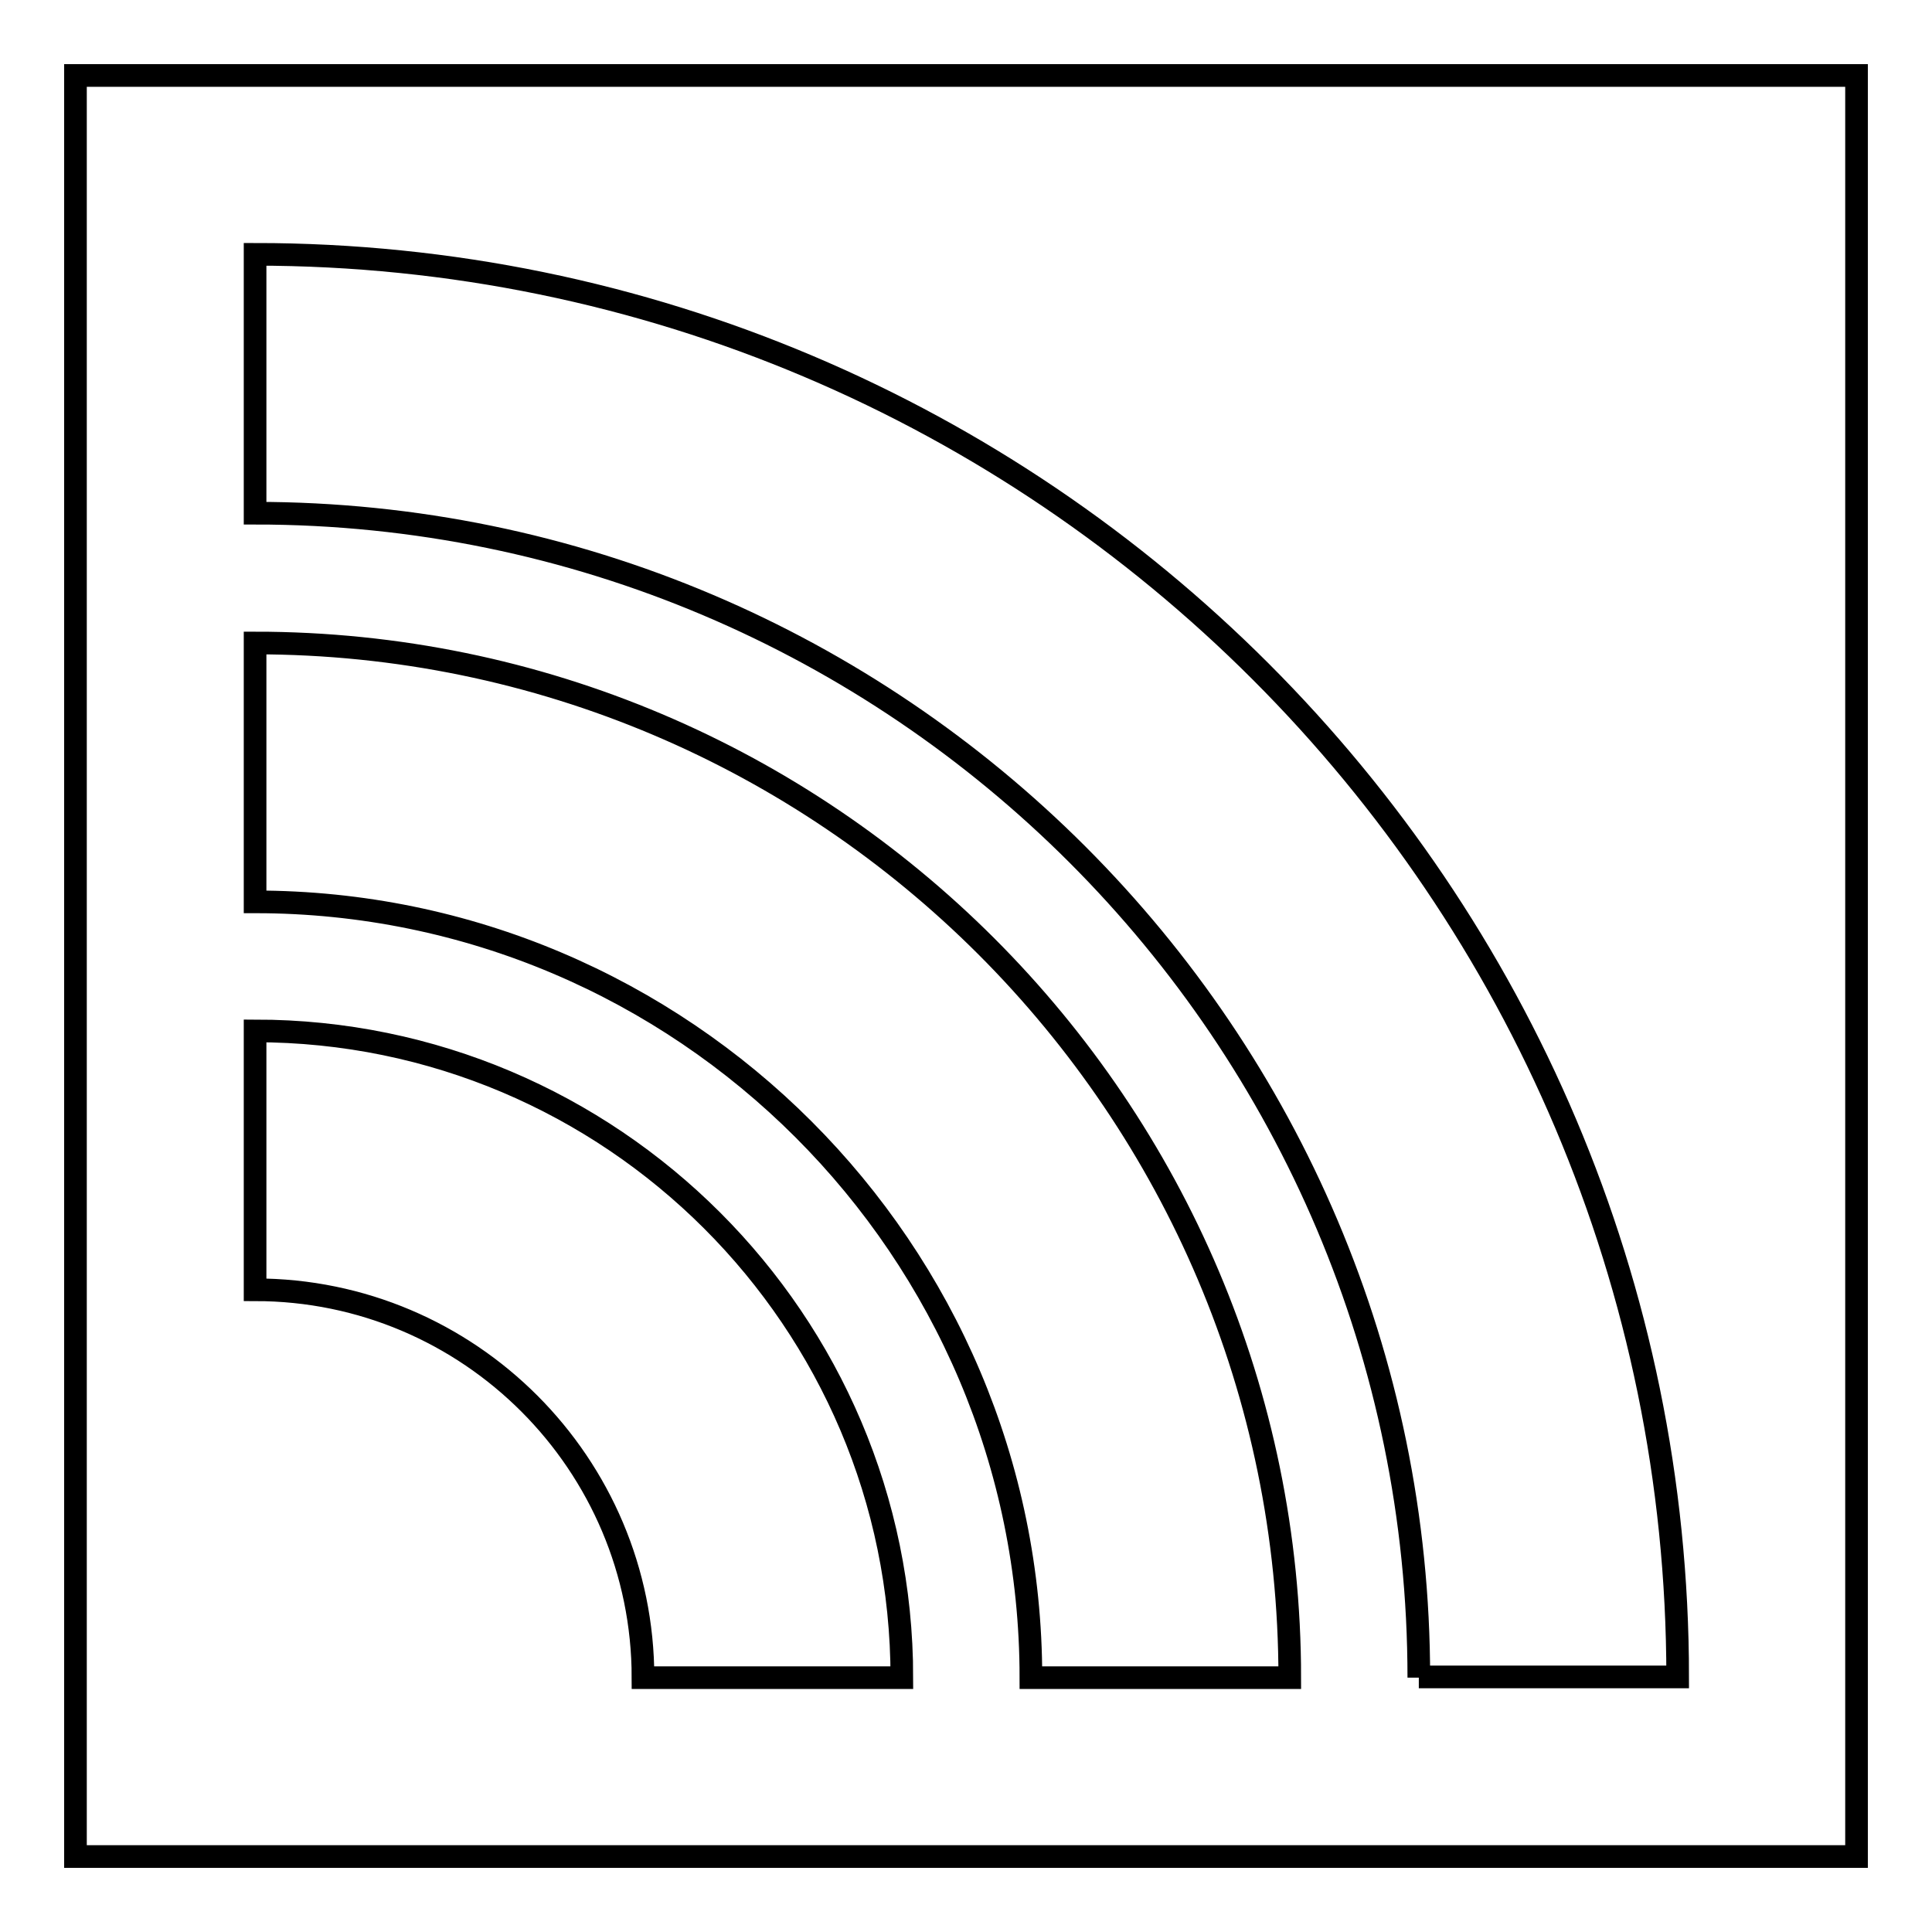 <?xml version="1.0" encoding="utf-8"?>
<!-- Svg Vector Icons : http://www.onlinewebfonts.com/icon -->
<!DOCTYPE svg PUBLIC "-//W3C//DTD SVG 1.1//EN" "http://www.w3.org/Graphics/SVG/1.1/DTD/svg11.dtd">
<svg version="1.1" xmlns="http://www.w3.org/2000/svg" xmlns:xlink="http://www.w3.org/1999/xlink" x="0px" y="0px" viewBox="0 0 256 256" enable-background="new 0 0 256 256" xml:space="preserve">
<g><g><g><path stroke-width="3" fill-opacity="0" stroke="#000000"  d="M10,10v236h236V10H10z M85.2,222.3c0-28.3-23-51.4-51.4-51.4v-34.3c47.2,0,85.7,38.4,85.7,85.7H85.2L85.2,222.3z M136.6,222.3c0-56.7-46.1-102.8-102.8-102.8V85.2c75.6,0,137.1,61.5,137.1,137.1L136.6,222.3L136.6,222.3L136.6,222.3z M188,222.3C188,137.2,118.8,68,33.8,68V33.7c104,0,188.5,84.6,188.5,188.5H188L188,222.3z"/></g><g></g><g></g><g></g><g></g><g></g><g></g><g></g><g></g><g></g><g></g><g></g><g></g><g></g><g></g><g></g></g></g>
</svg>